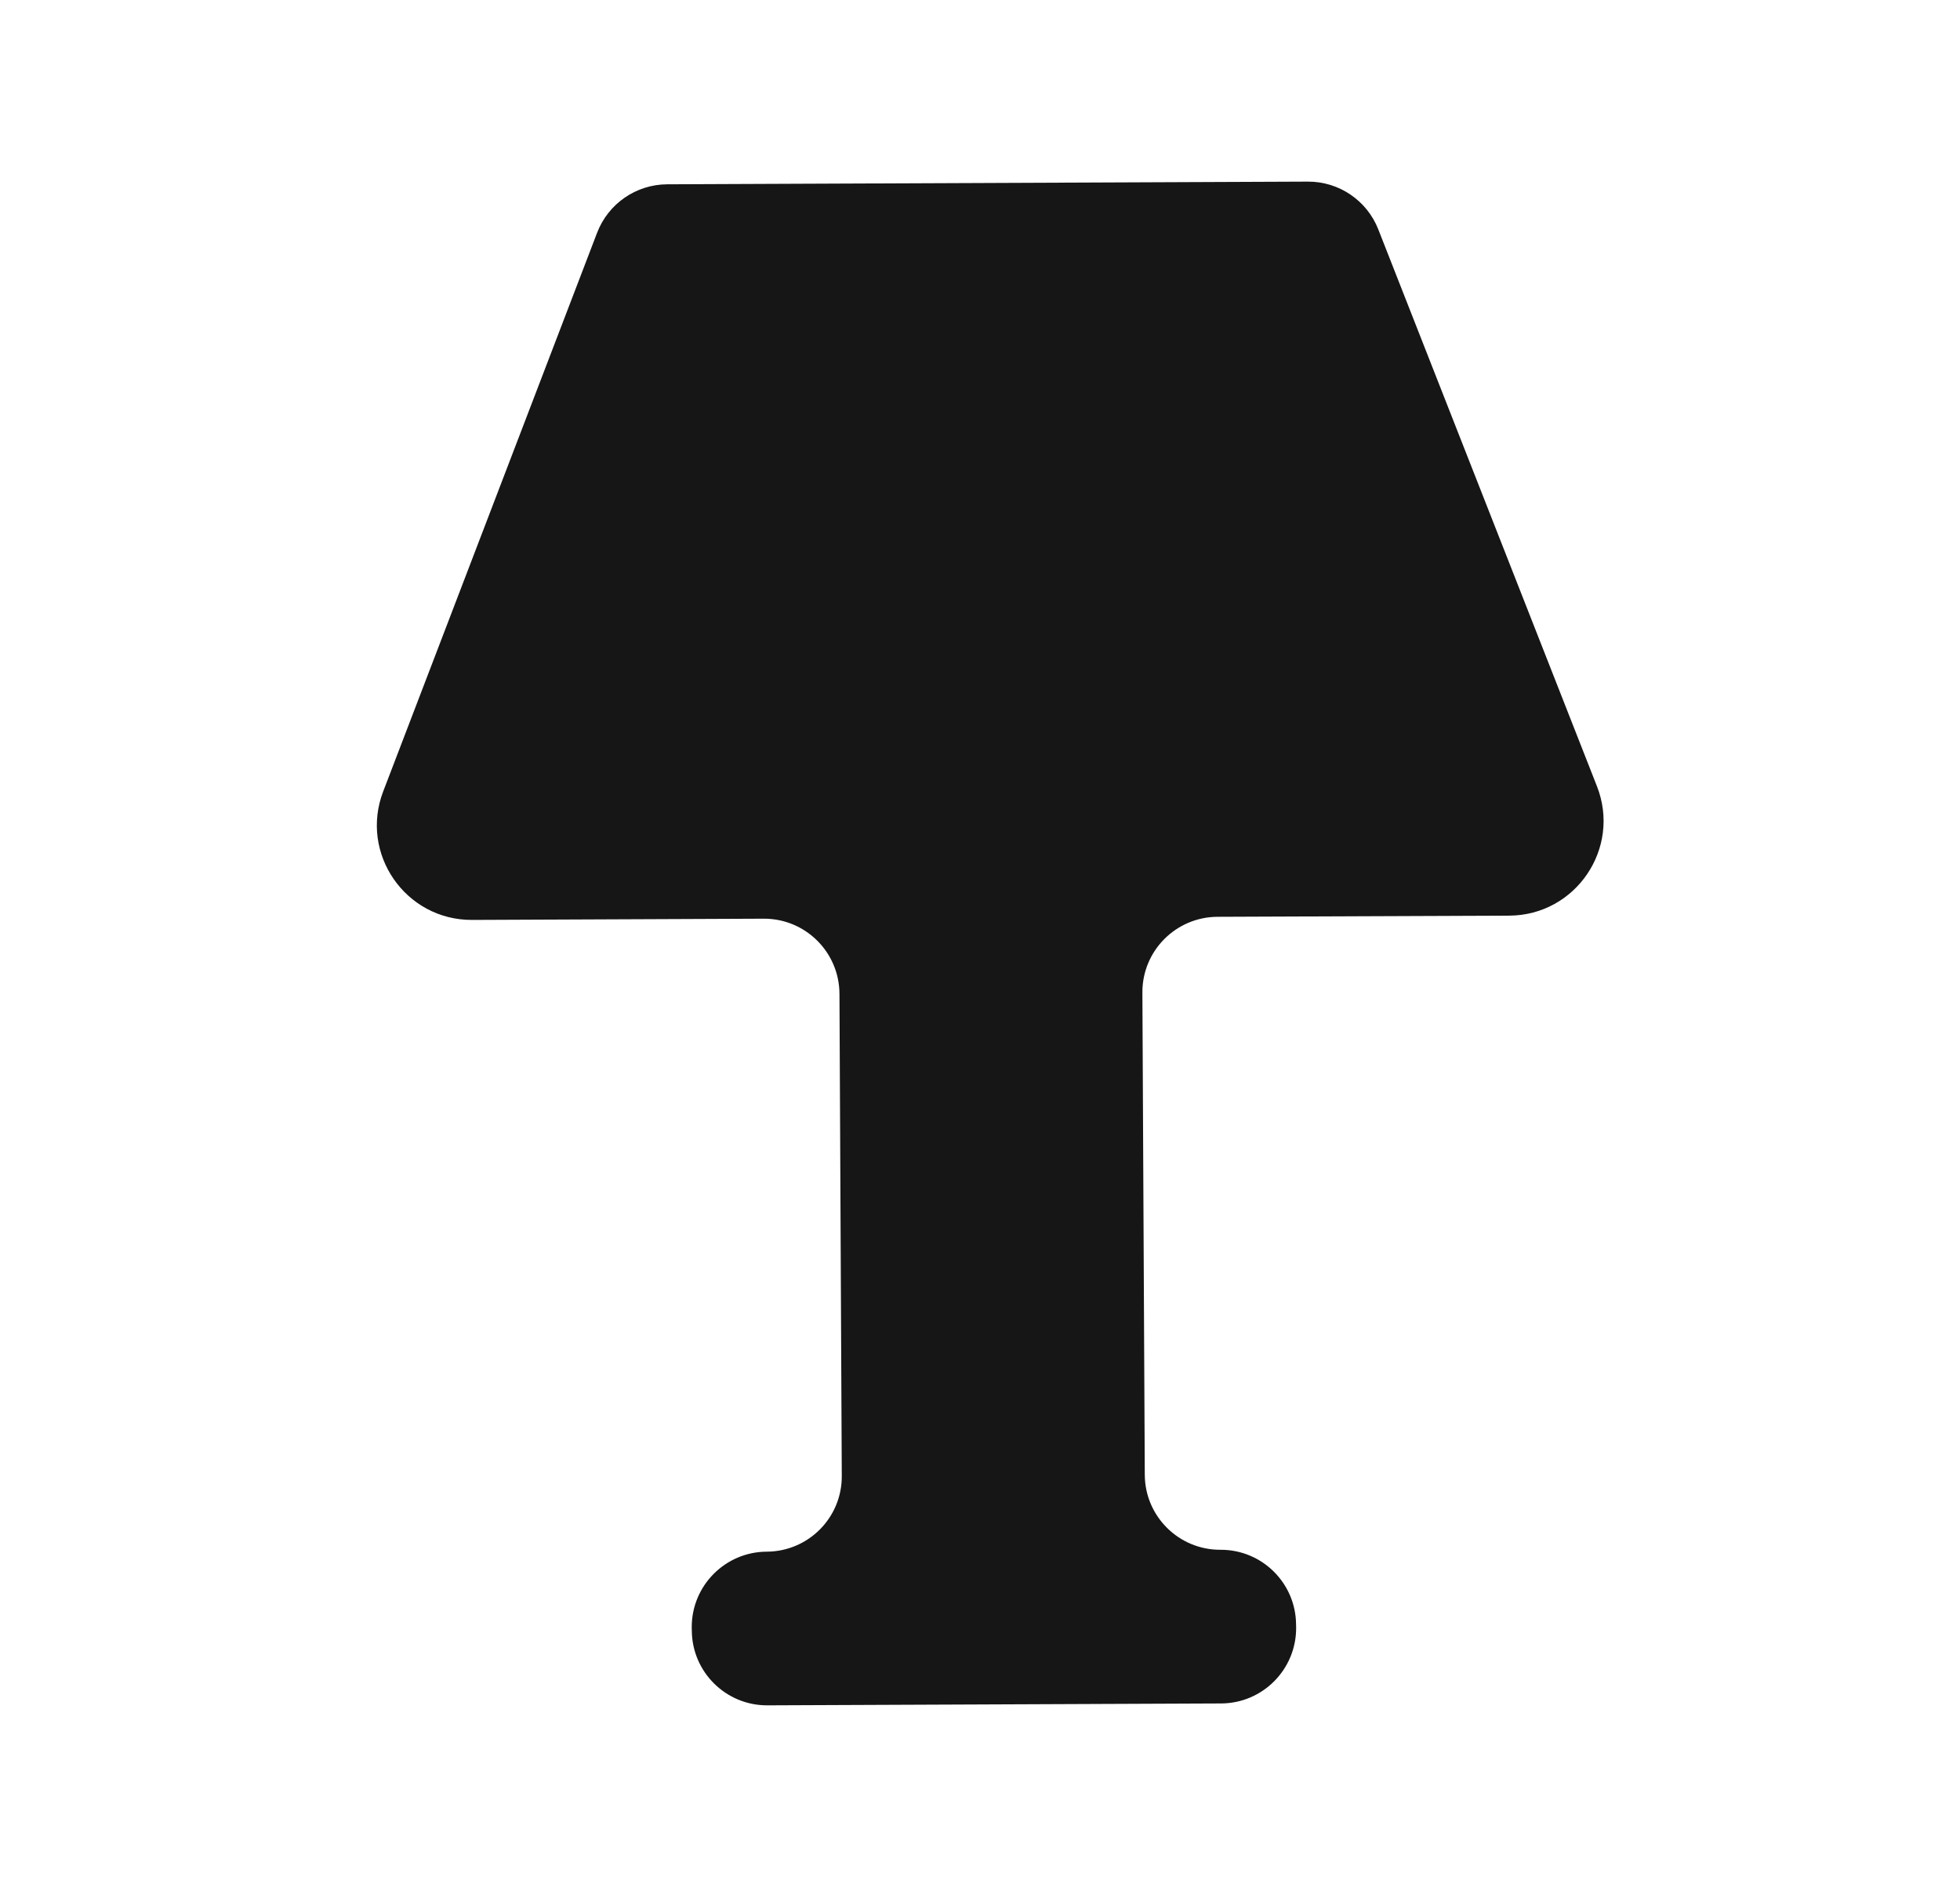 <svg width="27" height="26" viewBox="0 0 27 26" fill="none" xmlns="http://www.w3.org/2000/svg">
<path d="M20.79 12.614L16.771 12.63C16.198 12.633 15.735 13.099 15.737 13.672L15.77 20.316C15.772 20.889 16.239 21.352 16.812 21.35C17.385 21.347 17.852 21.81 17.854 22.383L17.855 22.425C17.857 22.998 17.394 23.465 16.821 23.467L10.572 23.493C9.999 23.496 9.532 23.033 9.53 22.46L9.529 22.418C9.527 21.845 9.99 21.378 10.563 21.376C11.136 21.373 11.599 20.907 11.596 20.334L11.564 13.69C11.561 13.117 11.095 12.654 10.522 12.656L6.503 12.673C5.585 12.677 4.95 11.758 5.279 10.902L8.226 3.205C8.38 2.805 8.763 2.541 9.191 2.539L18.017 2.502C18.445 2.5 18.831 2.762 18.987 3.161L21.999 10.832C22.334 11.686 21.707 12.61 20.79 12.614Z" fill="#161616"/>
</svg>
